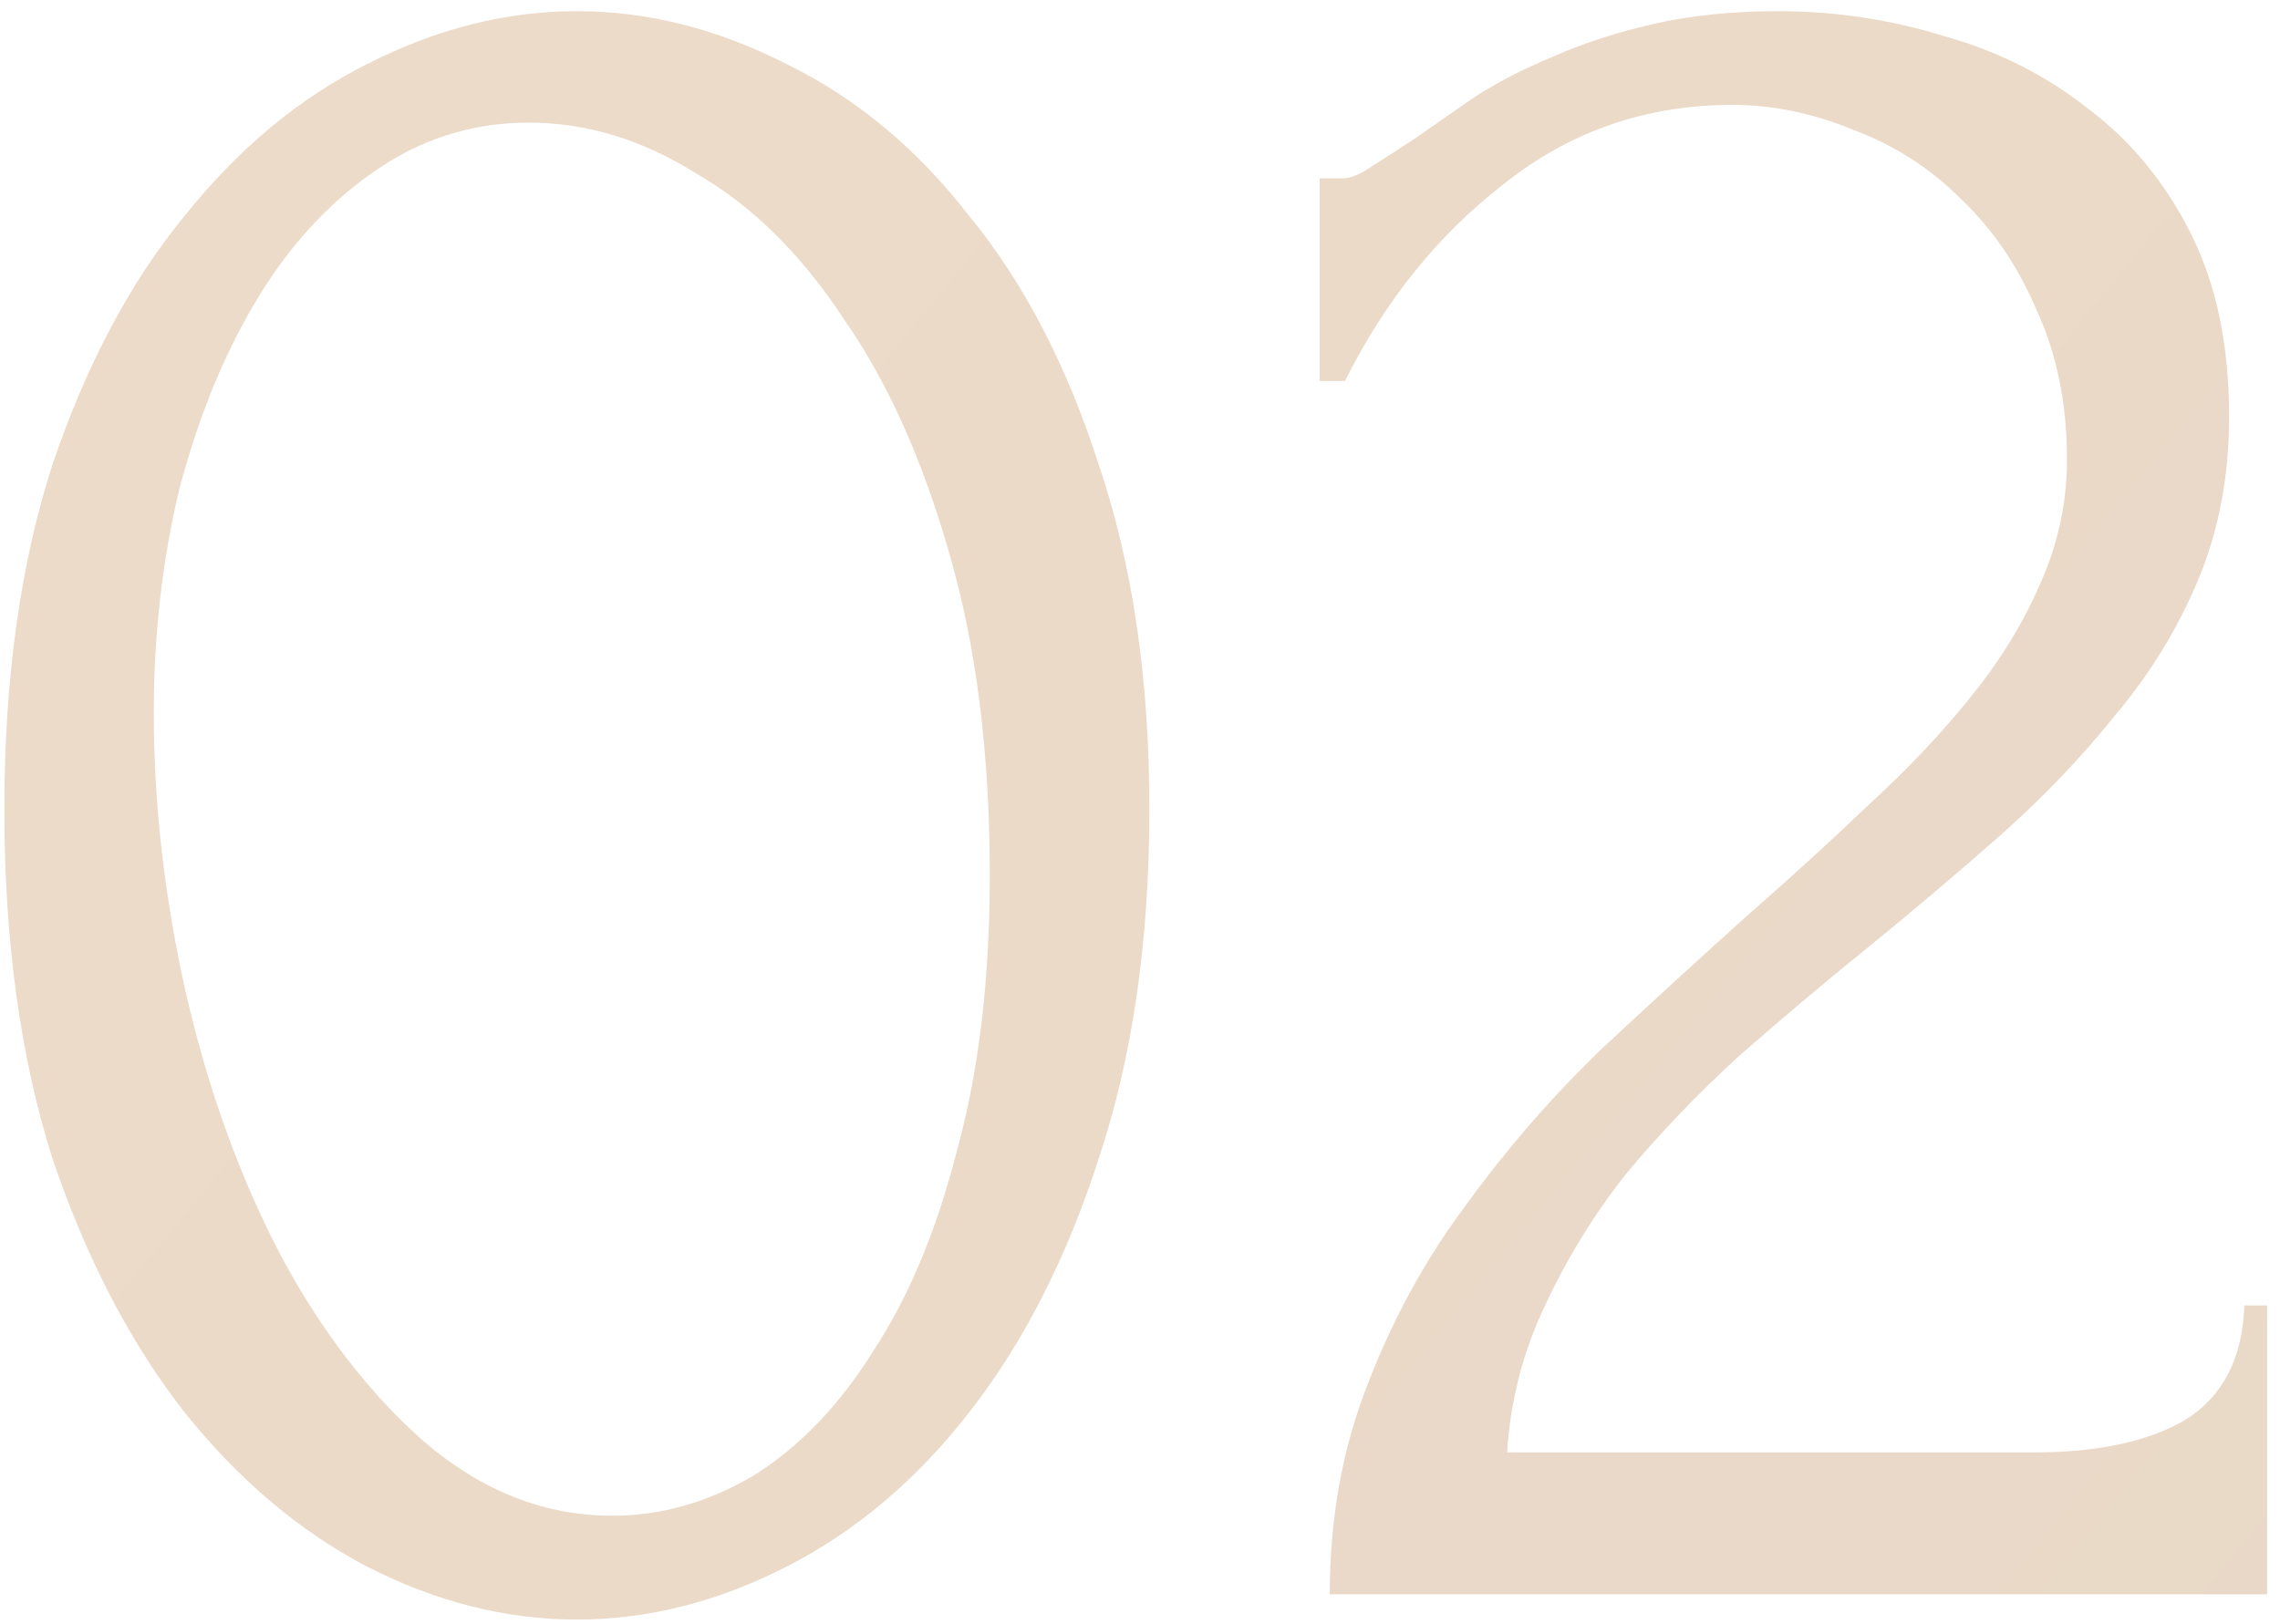 <?xml version="1.0" encoding="UTF-8"?> <svg xmlns="http://www.w3.org/2000/svg" width="153" height="109" viewBox="0 0 153 109" fill="none"> <path d="M0.29 54.3C0.29 45.573 1.367 37.867 3.52 31.18C5.787 24.493 8.733 18.94 12.36 14.52C15.987 9.987 20.067 6.587 24.6 4.32C29.247 1.94 33.95 0.75 38.71 0.75C43.47 0.75 48.173 1.94 52.82 4.32C57.467 6.587 61.547 9.987 65.06 14.52C68.687 18.94 71.577 24.493 73.73 31.18C75.997 37.867 77.13 45.573 77.13 54.3C77.13 63.14 75.997 70.96 73.73 77.76C71.577 84.447 68.687 90.113 65.06 94.76C61.547 99.293 57.467 102.75 52.82 105.13C48.173 107.51 43.47 108.7 38.71 108.7C33.95 108.7 29.247 107.51 24.6 105.13C20.067 102.75 15.987 99.293 12.36 94.76C8.733 90.113 5.787 84.447 3.52 77.76C1.367 70.96 0.29 63.14 0.29 54.3ZM66.42 58.72C66.42 50.56 65.513 43.363 63.7 37.13C61.887 30.783 59.507 25.513 56.56 21.32C53.727 17.013 50.44 13.783 46.7 11.63C43.073 9.363 39.333 8.23 35.48 8.23C31.627 8.23 28.113 9.363 24.94 11.63C21.88 13.783 19.273 16.673 17.12 20.3C14.967 23.927 13.267 28.12 12.02 32.88C10.887 37.64 10.32 42.627 10.32 47.84C10.32 54.073 11.057 60.42 12.53 66.88C14.003 73.227 16.1 79.007 18.82 84.22C21.54 89.32 24.77 93.513 28.51 96.8C32.363 100.087 36.557 101.73 41.09 101.73C44.377 101.73 47.55 100.823 50.61 99.01C53.67 97.083 56.333 94.307 58.6 90.68C60.98 87.053 62.85 82.577 64.21 77.25C65.683 71.923 66.42 65.747 66.42 58.72ZM88.555 11.97H90.085C90.651 11.97 91.331 11.687 92.124 11.12C93.031 10.553 93.995 9.93 95.014 9.25C96.148 8.457 97.451 7.55 98.924 6.53C100.511 5.51 102.268 4.603 104.195 3.81C106.235 2.903 108.501 2.167 110.995 1.6C113.488 1.033 116.265 0.75 119.325 0.75C123.178 0.75 126.918 1.317 130.545 2.45C134.171 3.47 137.401 5.113 140.235 7.38C143.068 9.533 145.335 12.31 147.035 15.71C148.735 19.11 149.585 23.19 149.585 27.95C149.585 31.917 148.905 35.543 147.545 38.83C146.185 42.117 144.315 45.177 141.935 48.01C139.668 50.843 137.061 53.563 134.115 56.17C131.281 58.663 128.335 61.157 125.275 63.65C122.328 66.03 119.438 68.467 116.605 70.96C113.885 73.453 111.391 76.06 109.125 78.78C106.971 81.5 105.158 84.447 103.685 87.62C102.211 90.68 101.361 93.967 101.135 97.48H136.495C140.801 97.48 144.201 96.743 146.695 95.27C149.188 93.683 150.491 91.133 150.605 87.62H152.135V107H89.234C89.234 101.9 90.085 97.197 91.784 92.89C93.484 88.47 95.695 84.447 98.415 80.82C101.135 77.08 104.138 73.623 107.425 70.45C110.825 67.277 114.168 64.217 117.455 61.27C120.175 58.89 122.781 56.51 125.275 54.13C127.881 51.75 130.148 49.37 132.075 46.99C134.115 44.497 135.701 41.947 136.835 39.34C138.081 36.62 138.705 33.787 138.705 30.84C138.705 27.1 138.025 23.757 136.665 20.81C135.418 17.863 133.718 15.37 131.565 13.33C129.525 11.29 127.145 9.76 124.425 8.74C121.705 7.607 118.985 7.04 116.265 7.04C110.485 7.04 105.385 8.797 100.965 12.31C96.544 15.71 92.975 20.13 90.254 25.57H88.555V11.97Z" fill="url(#paint0_linear)" fill-opacity="0.3"></path> <defs> <linearGradient id="paint0_linear" x1="-6" y1="-39" x2="190.125" y2="121.823" gradientUnits="userSpaceOnUse"> <stop stop-color="#C98C4E"></stop> <stop offset="1" stop-color="#B57E46"></stop> </linearGradient> </defs> </svg> 